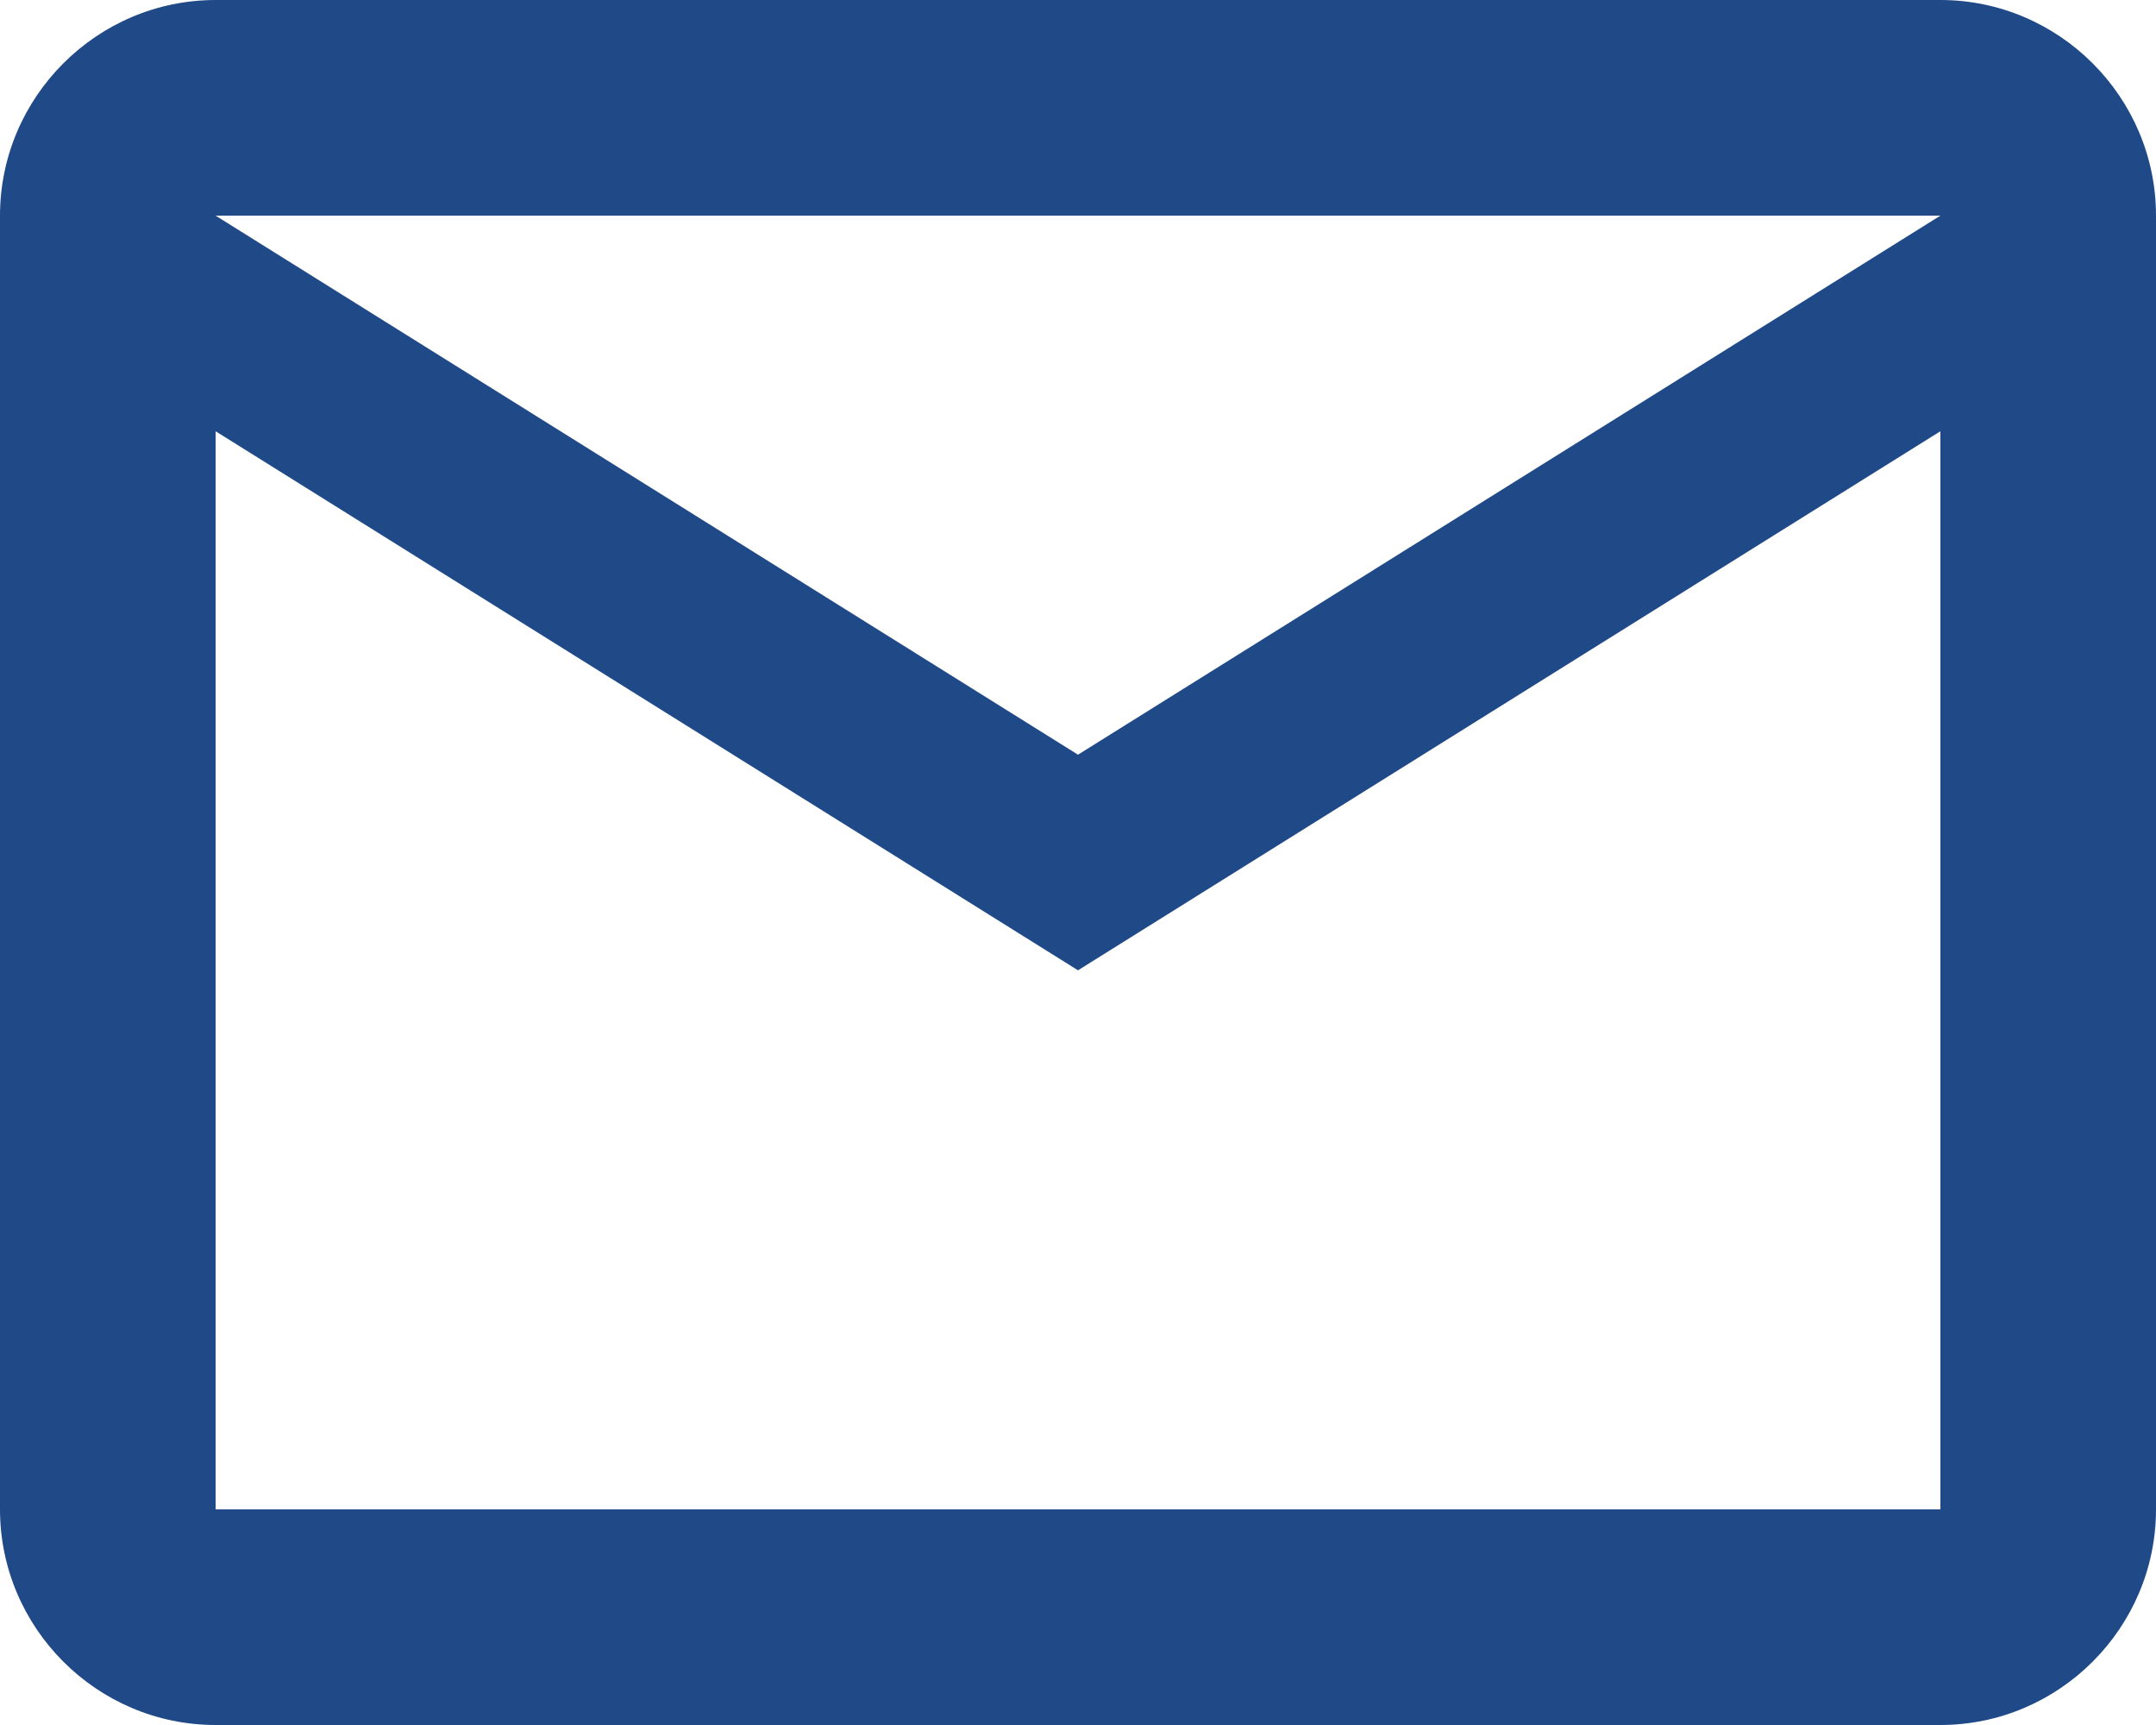 <?xml version="1.0" encoding="UTF-8" standalone="no"?>
<svg
   viewBox="0 0 20 16"
   version="1.1"
   id="svg4"
   sodipodi:docname="email-outline.svg"
   inkscape:version="1.2.2 (b0a8486541, 2022-12-01)"
   width="20"
   height="16"
   xmlns:inkscape="http://www.inkscape.org/namespaces/inkscape"
   xmlns:sodipodi="http://sodipodi.sourceforge.net/DTD/sodipodi-0.dtd"
   xmlns="http://www.w3.org/2000/svg"
   xmlns:svg="http://www.w3.org/2000/svg">
  <defs
     id="defs8" />
  <sodipodi:namedview
     id="namedview6"
     pagecolor="#ffffff"
     bordercolor="#666666"
     borderopacity="1.0"
     inkscape:showpageshadow="2"
     inkscape:pageopacity="0.0"
     inkscape:pagecheckerboard="0"
     inkscape:deskcolor="#d1d1d1"
     showgrid="false"
     inkscape:zoom="31.625"
     inkscape:cx="10.213439"
     inkscape:cy="8.1581028"
     inkscape:window-width="1863"
     inkscape:window-height="1151"
     inkscape:window-x="1084"
     inkscape:window-y="577"
     inkscape:window-maximized="0"
     inkscape:current-layer="svg4" />
  <path
     d="M 20,2 C 20,0.9 19.1,0 18,0 H 2 C 0.9,0 0,0.9 0,2 v 12 c 0,1.1 0.9,2 2,2 h 16 c 1.1,0 2,-0.9 2,-2 V 2 M 18,2 10,7 2,2 h 16 m 0,12 H 2 V 4 l 8,5 8,-5 z"
     id="path2"
     style="fill:#204a87" />
</svg>
